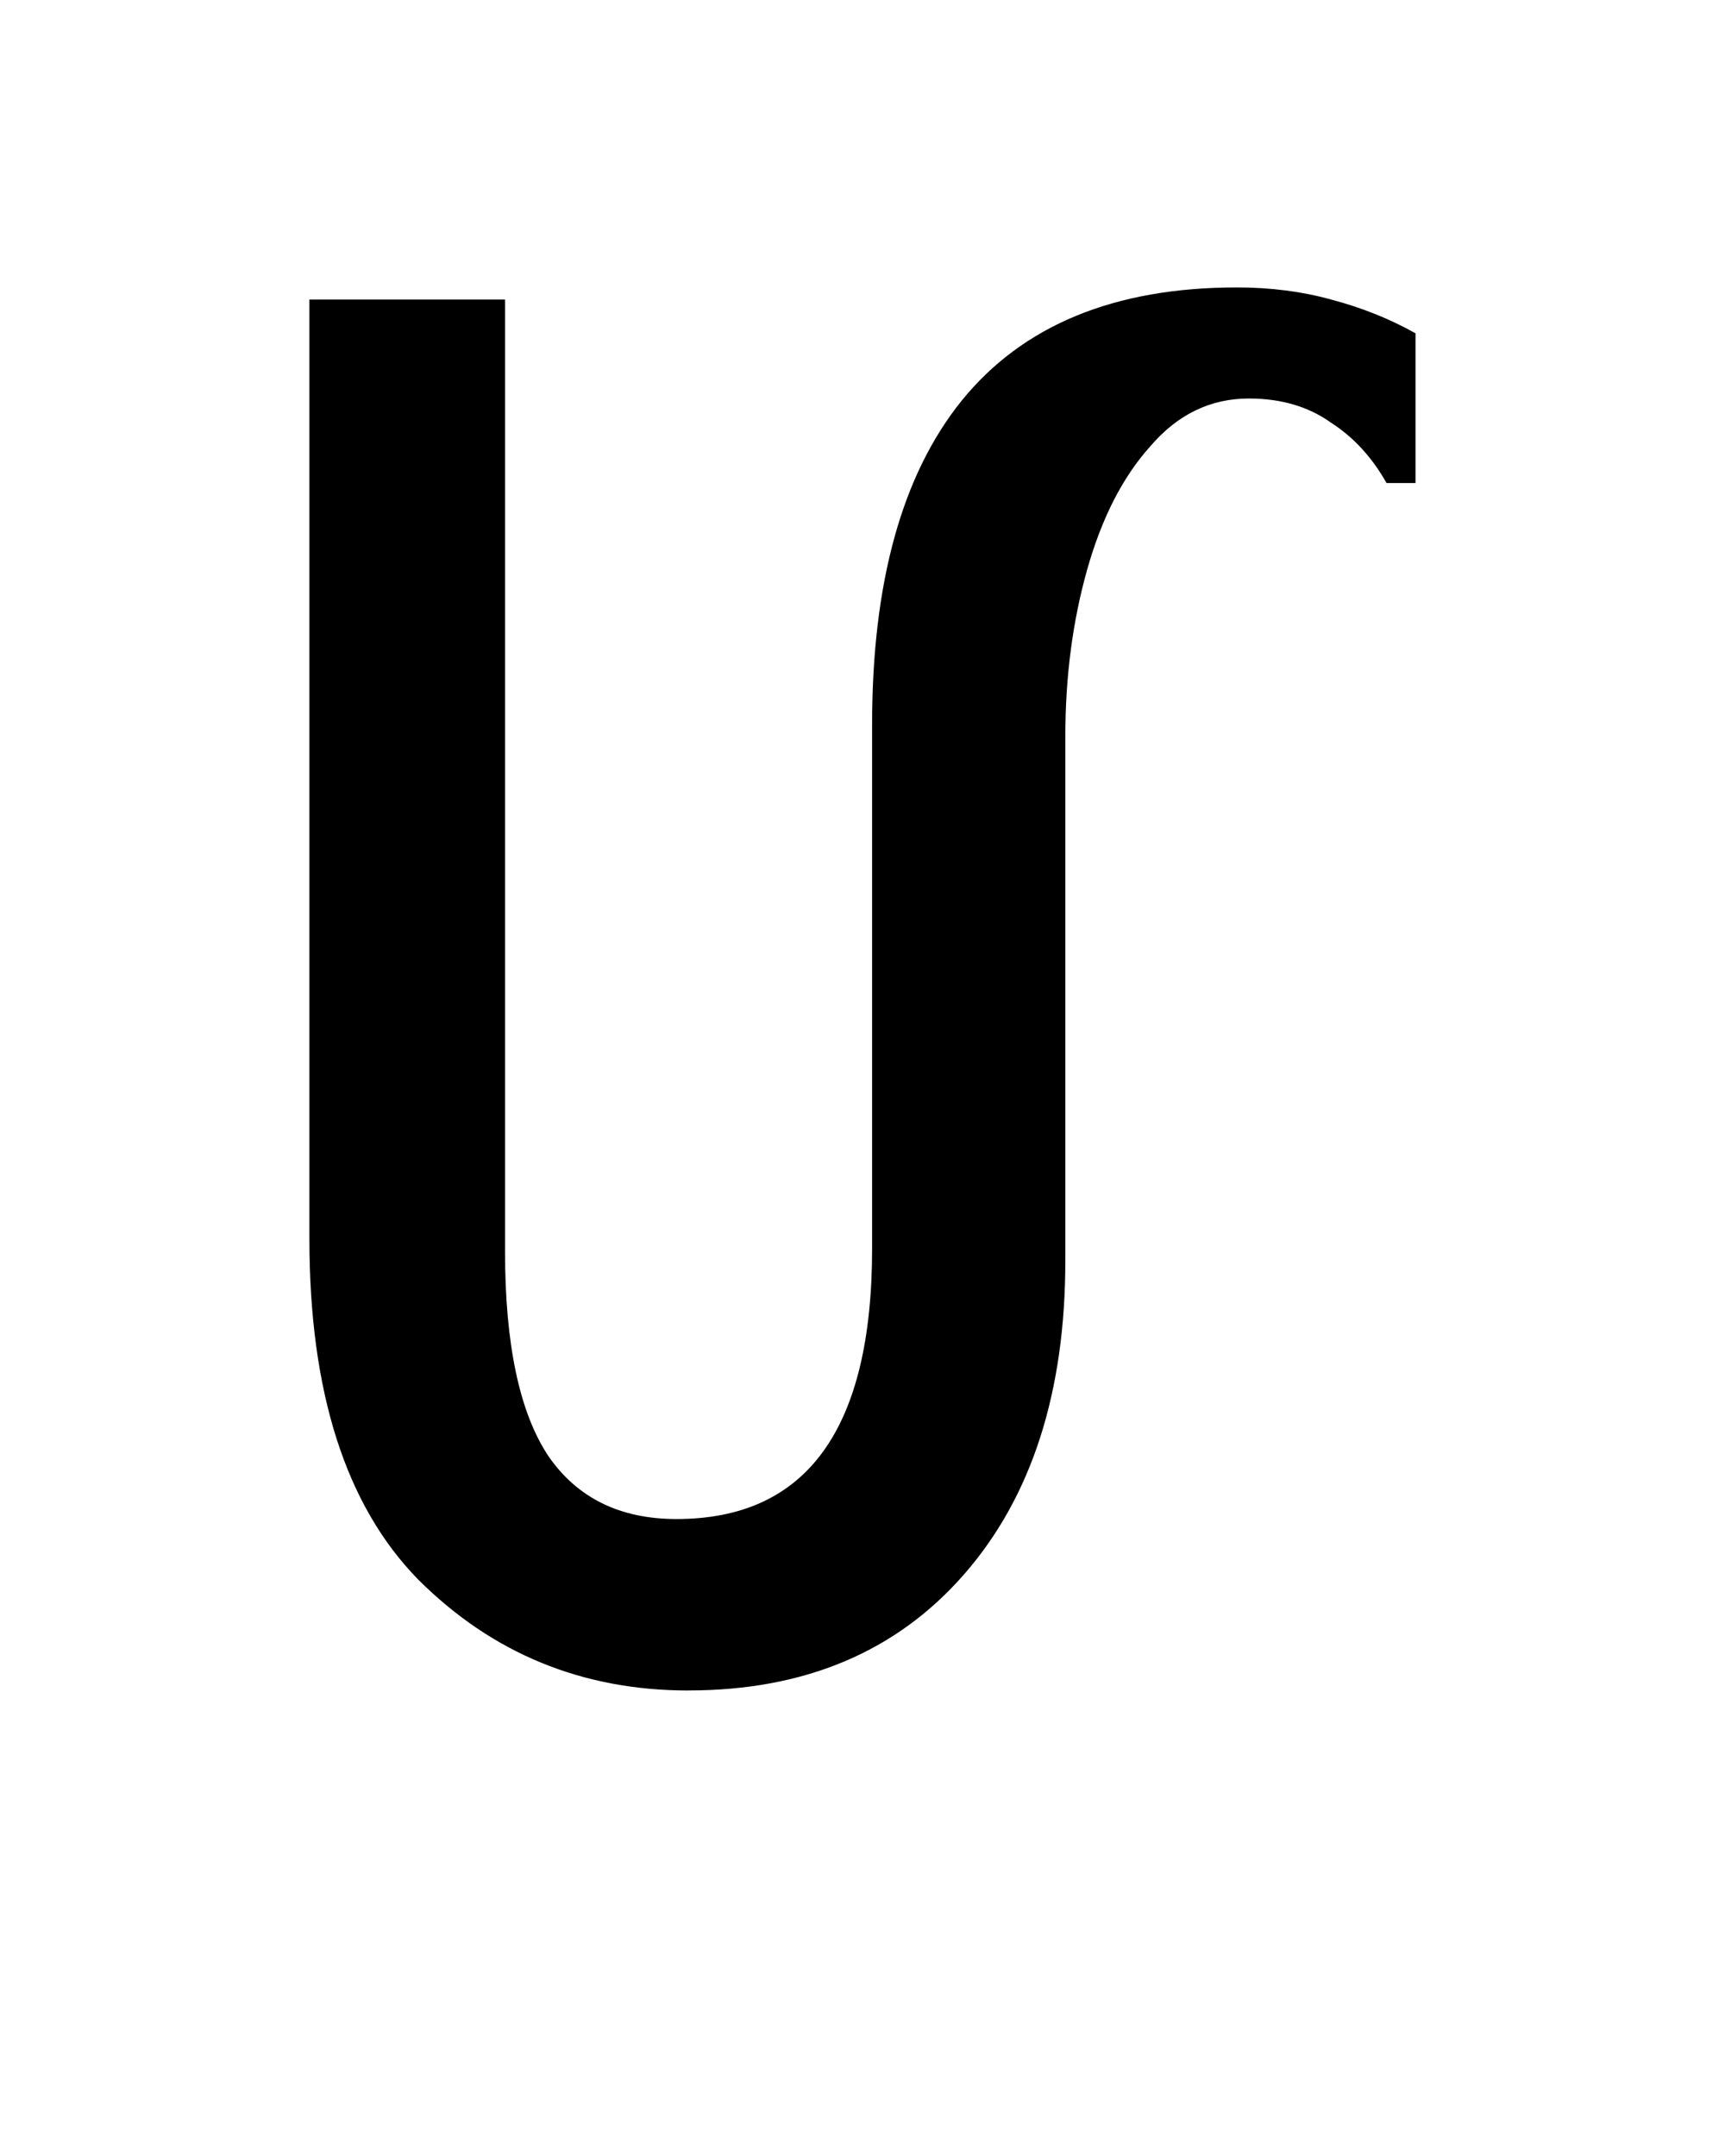 <?xml version="1.0" encoding="UTF-8" standalone="no"?>
<svg
   xmlns:dc="http://purl.org/dc/elements/1.1/"
   xmlns:cc="http://creativecommons.org/ns#"
   xmlns:rdf="http://www.w3.org/1999/02/22-rdf-syntax-ns#"
   xmlns:svg="http://www.w3.org/2000/svg"
   xmlns="http://www.w3.org/2000/svg"
   xmlns:sodipodi="http://sodipodi.sourceforge.net/DTD/sodipodi-0.dtd"
   xmlns:inkscape="http://www.inkscape.org/namespaces/inkscape"
   width="60mm"
   height="75mm"
   viewBox="0 0 60 75"
   version="1.1"
   id="svg8"
   sodipodi:docname="Kaithi Ja half form.svg"
   inkscape:version="1.0.2-2 (e86c870879, 2021-01-15)">
  <defs
     id="defs2">
    <clipPath
       clipPathUnits="userSpaceOnUse"
       id="clipEmfPath1">
      <path
         d="M -82.229,-15.896 H 152.611 V 41.115 H -82.229 Z"
         id="path833" />
    </clipPath>
    <pattern
       id="EMFhbasepattern"
       patternUnits="userSpaceOnUse"
       width="6"
       height="6"
       x="0"
       y="0" />
    <clipPath
       clipPathUnits="userSpaceOnUse"
       id="clipEmfPath1-4">
      <path
         d="M -82.229,-15.97 H 152.611 v 56.974 H -82.229 Z"
         id="path884" />
    </clipPath>
    <pattern
       id="EMFhbasepattern-0"
       patternUnits="userSpaceOnUse"
       width="6"
       height="6"
       x="0"
       y="0" />
    <clipPath
       clipPathUnits="userSpaceOnUse"
       id="clipEmfPath1-3">
      <path
         d="M -83.717,-16.164 H 226.602 V 41.501 H -83.717 Z"
         id="path15" />
    </clipPath>
    <pattern
       id="EMFhbasepattern-7"
       patternUnits="userSpaceOnUse"
       width="6"
       height="6"
       x="0"
       y="0" />
    <clipPath
       clipPathUnits="userSpaceOnUse"
       id="clipEmfPath1-34">
      <path
         d="M -83.717,-16.24 L 226.602,-16.24 L 226.602,41.426 L -83.717,41.426 z"
         id="path42" />
    </clipPath>
    <pattern
       id="EMFhbasepattern-6"
       patternUnits="userSpaceOnUse"
       width="6"
       height="6"
       x="0"
       y="0" />
    <clipPath
       clipPathUnits="userSpaceOnUse"
       id="clipEmfPath1-0">
      <path
         d="M -83.717,-16.315 L 226.602,-16.315 L 226.602,41.388 L -83.717,41.388 z"
         id="path85" />
    </clipPath>
    <pattern
       id="EMFhbasepattern-2"
       patternUnits="userSpaceOnUse"
       width="6"
       height="6"
       x="0"
       y="0" />
    <clipPath
       clipPathUnits="userSpaceOnUse"
       id="clipEmfPath1-9">
      <path
         d="M -83.717,-16.39 L 226.602,-16.39 L 226.602,41.313 L -83.717,41.313 z"
         id="path131" />
    </clipPath>
    <pattern
       id="EMFhbasepattern-4"
       patternUnits="userSpaceOnUse"
       width="6"
       height="6"
       x="0"
       y="0" />
    <clipPath
       clipPathUnits="userSpaceOnUse"
       id="clipEmfPath1-6">
      <path
         d="M -83.717,-16.503 L 226.602,-16.503 L 226.602,41.163 L -83.717,41.163 z"
         id="path155" />
    </clipPath>
    <pattern
       id="EMFhbasepattern-74"
       patternUnits="userSpaceOnUse"
       width="6"
       height="6"
       x="0"
       y="0" />
    <clipPath
       clipPathUnits="userSpaceOnUse"
       id="clipEmfPath1-07">
      <path
         d="M -83.717,-16.653 L 226.602,-16.653 L 226.602,41.05 L -83.717,41.05 z"
         id="path182" />
    </clipPath>
    <pattern
       id="EMFhbasepattern-69"
       patternUnits="userSpaceOnUse"
       width="6"
       height="6"
       x="0"
       y="0" />
  </defs>
  <sodipodi:namedview
     id="base"
     pagecolor="#ffffff"
     bordercolor="#666666"
     borderopacity="1.0"
     inkscape:pageopacity="0.0"
     inkscape:pageshadow="2"
     inkscape:zoom="2.0779315"
     inkscape:cx="142.36658"
     inkscape:cy="150.40097"
     inkscape:document-units="mm"
     inkscape:current-layer="layer1"
     inkscape:document-rotation="0"
     showgrid="false"
     fit-margin-top="0"
     fit-margin-left="0"
     fit-margin-right="0"
     fit-margin-bottom="0"
     inkscape:window-width="1566"
     inkscape:window-height="1033"
     inkscape:window-x="32"
     inkscape:window-y="0"
     inkscape:window-maximized="0" />
  <g
     inkscape:label="Layer 1"
     inkscape:groupmode="layer"
     id="layer1"
     transform="translate(-130.462,-165.594)">
    <g
       aria-label="𑂔𑂹‍"
       id="text192"
       style="font-style:normal;font-variant:normal;font-weight:400;font-size:84.005px;line-height:125%;font-family:'Noto Sans Kaithi';text-align:start;letter-spacing:0px;word-spacing:0px;text-anchor:start;fill:#000000;fill-opacity:1;stroke:none;stroke-width:5.292">
      <path
         d="m 154.413,224.401 q -5.544,0 -9.409,-3.864 -3.78,-3.864 -3.78,-11.845 v -32.678 h 6.804 v 33.098 q 0,4.872 1.512,7.14 1.512,2.184 4.452,2.184 6.804,0 6.804,-9.409 v -18.229 q 0,-7.392 3.108,-11.257 3.192,-3.948 9.577,-3.948 1.764,0 3.276,0.42 1.596,0.42 2.94,1.176 v 5.208 h -1.008 q -0.756,-1.344 -1.932,-2.1 -1.176,-0.84 -2.856,-0.84 -2.016,0 -3.444,1.68 -1.428,1.596 -2.184,4.284 -0.756,2.688 -0.756,5.796 v 18.229 q 0,6.888 -3.528,10.921 -3.528,4.032 -9.577,4.032 z"
         style="font-style:normal;font-variant:normal;font-weight:400;font-size:84.005px;font-family:'Noto Sans Kaithi';fill:#000000;stroke-width:5.292"
         id="path206" />
    </g>
  </g>
</svg>
